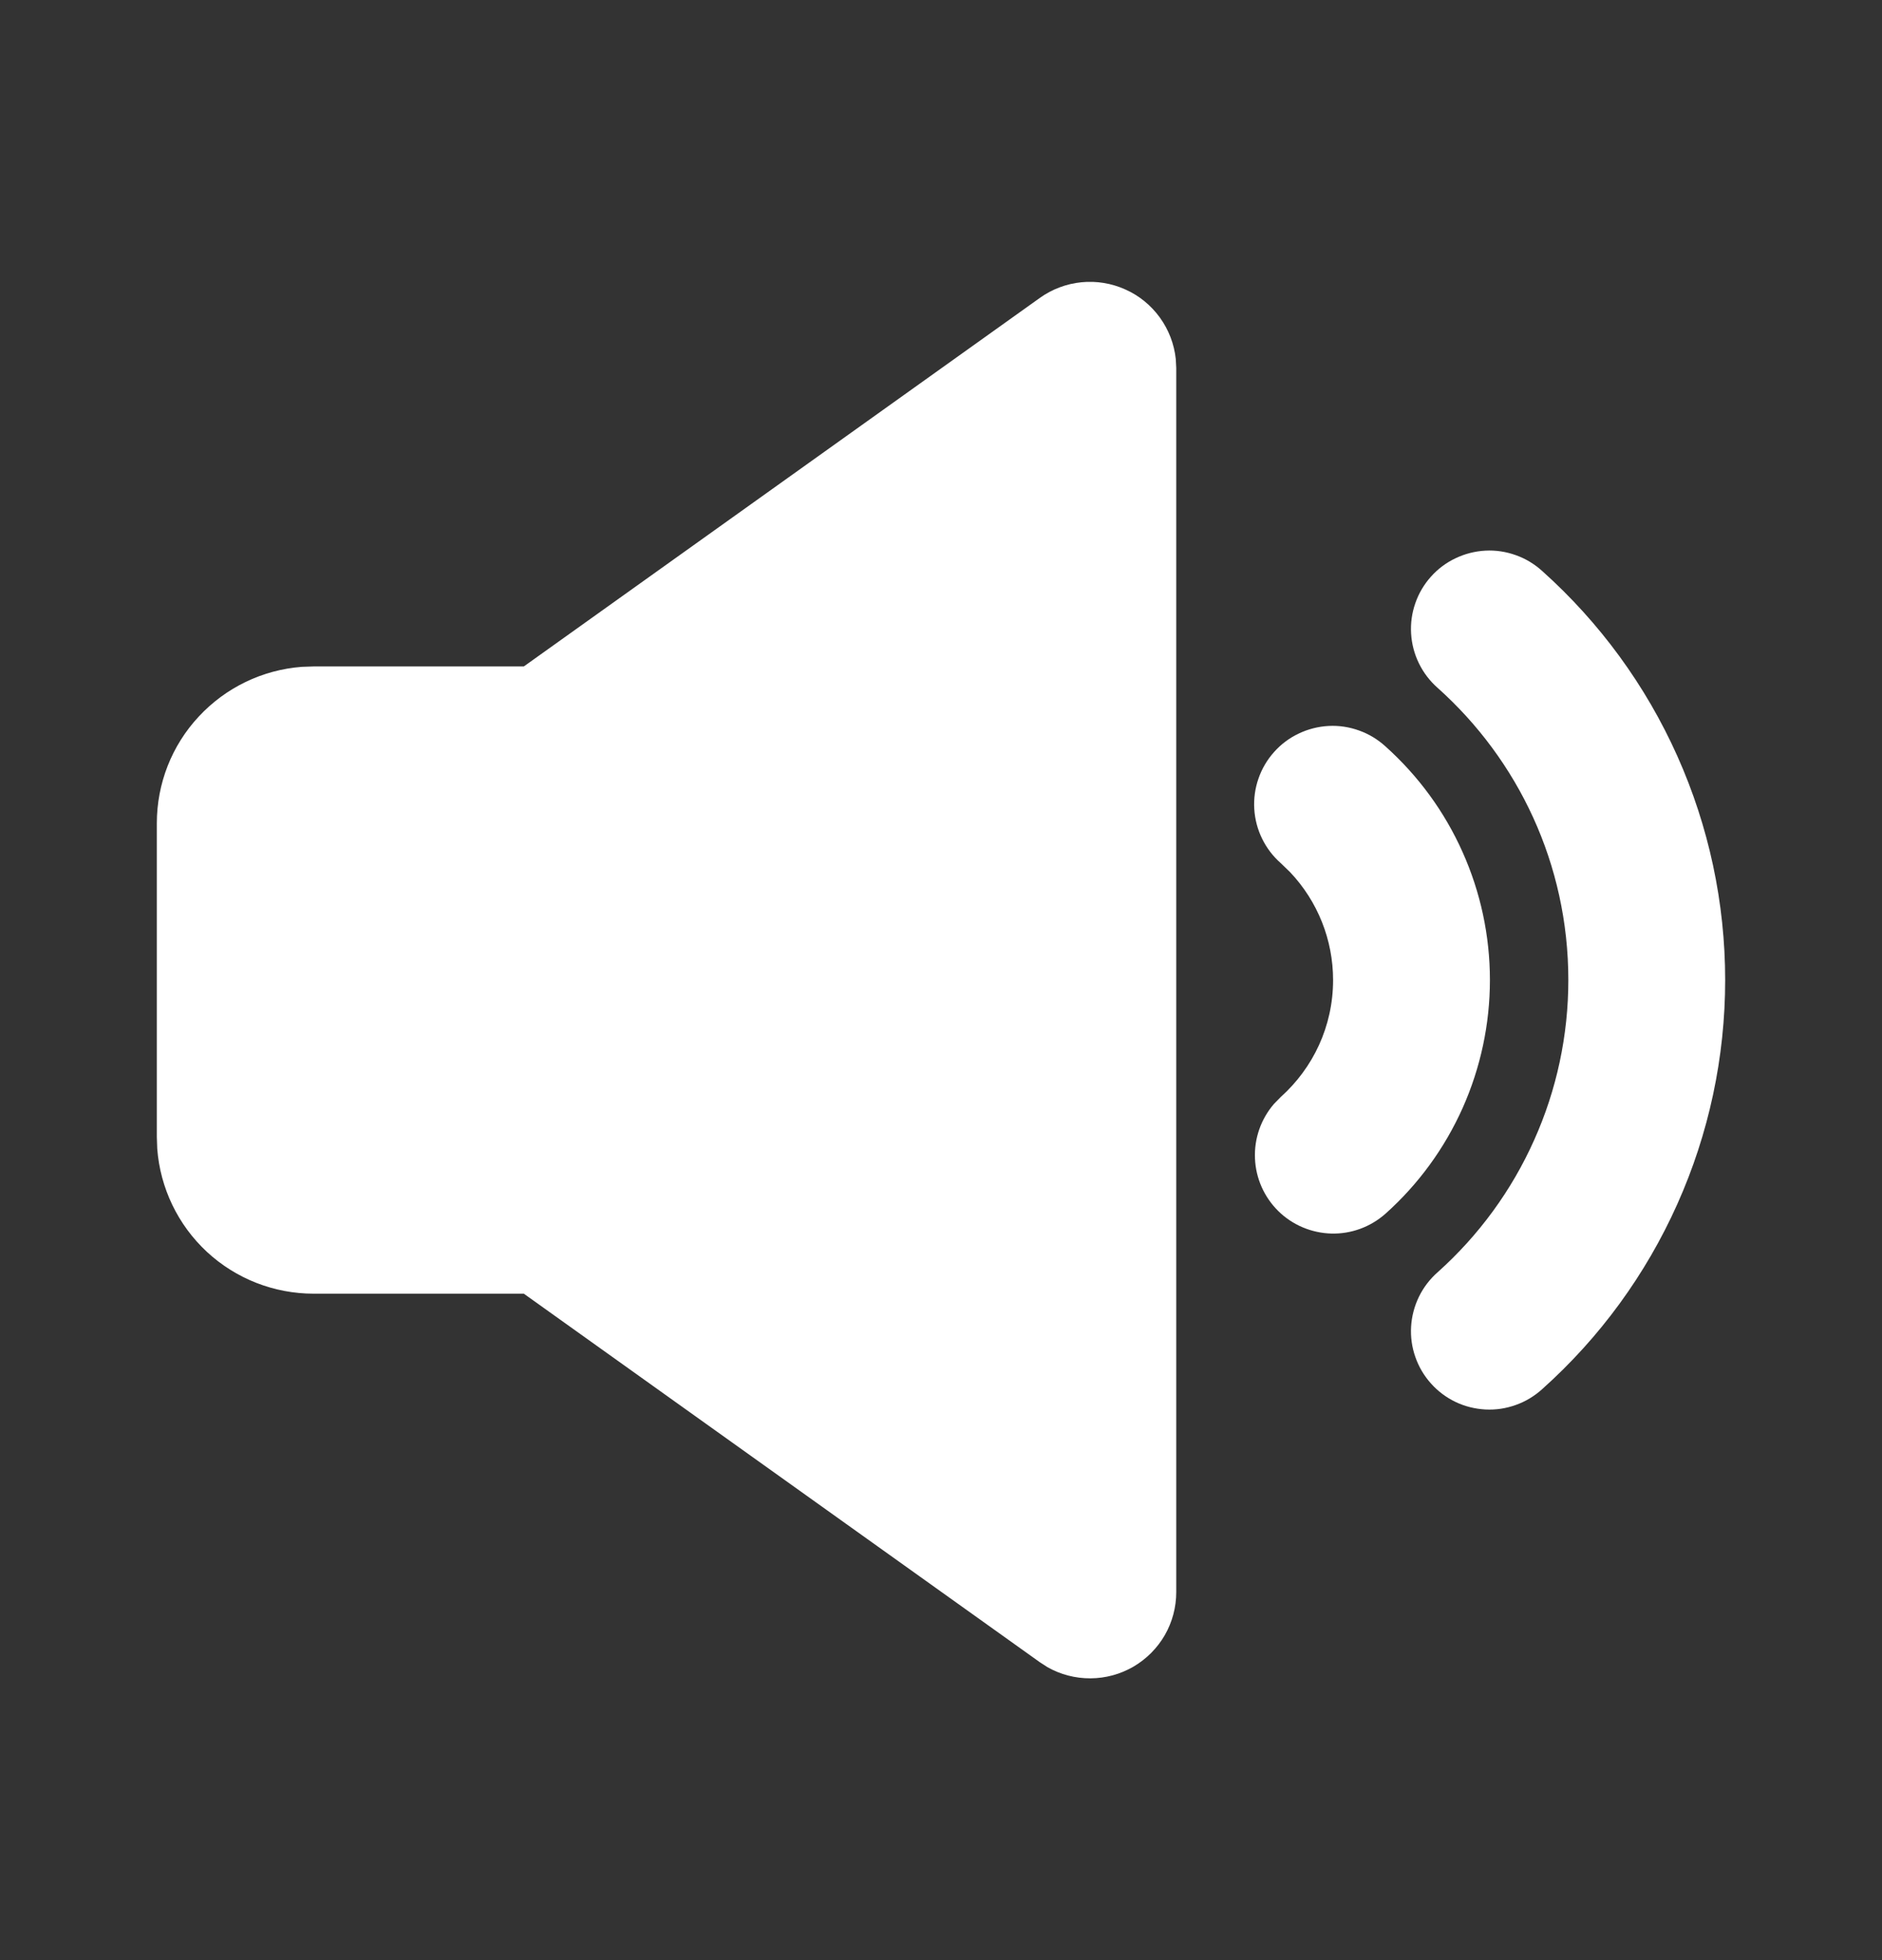 <svg width="24" height="25" viewBox="0 0 24 25" fill="none" xmlns="http://www.w3.org/2000/svg">
<rect x="0" y="0" width="24" height="25" fill="#333333" stroke="none"/>
<path d="M13.26 3.8C13.416 3.688 13.6 3.619 13.791 3.6C13.983 3.581 14.176 3.613 14.351 3.692C14.527 3.77 14.678 3.894 14.791 4.05C14.904 4.206 14.974 4.389 14.994 4.58L15 4.694V20.306C15 20.498 14.95 20.688 14.854 20.855C14.758 21.021 14.62 21.16 14.454 21.257C14.287 21.354 14.099 21.405 13.906 21.406C13.714 21.407 13.524 21.358 13.357 21.263L13.261 21.201L6.68 16.5H4C3.495 16.5 3.009 16.31 2.639 15.967C2.269 15.623 2.043 15.153 2.005 14.65L2 14.5V10.5C2 9.995 2.19 9.509 2.534 9.14C2.877 8.77 3.347 8.543 3.85 8.505L4 8.5H6.68L13.26 3.8ZM19.667 7.283C20.401 7.94 20.988 8.744 21.39 9.643C21.792 10.542 22 11.515 22 12.5C22 13.485 21.792 14.459 21.39 15.357C20.988 16.256 20.401 17.061 19.667 17.717C19.569 17.806 19.455 17.875 19.331 17.919C19.206 17.964 19.075 17.984 18.943 17.977C18.811 17.97 18.681 17.938 18.562 17.881C18.443 17.824 18.336 17.744 18.248 17.645C18.16 17.547 18.092 17.432 18.049 17.307C18.005 17.183 17.987 17.05 17.995 16.919C18.003 16.787 18.037 16.658 18.095 16.539C18.153 16.42 18.234 16.314 18.333 16.227C18.857 15.758 19.277 15.184 19.564 14.541C19.852 13.899 20 13.204 20 12.5C20 11.02 19.358 9.69 18.333 8.773C18.234 8.686 18.153 8.58 18.095 8.461C18.037 8.343 18.003 8.214 17.995 8.082C17.987 7.95 18.005 7.818 18.049 7.693C18.092 7.568 18.16 7.453 18.248 7.355C18.336 7.256 18.443 7.176 18.562 7.12C18.681 7.063 18.811 7.03 18.943 7.023C19.075 7.016 19.206 7.036 19.331 7.081C19.455 7.125 19.569 7.194 19.667 7.283ZM17.667 9.519C18.086 9.894 18.422 10.353 18.651 10.867C18.881 11.38 19 11.937 19 12.499C19 13.062 18.881 13.618 18.652 14.132C18.422 14.646 18.087 15.106 17.667 15.481C17.477 15.649 17.231 15.74 16.977 15.733C16.724 15.726 16.482 15.624 16.301 15.446C16.121 15.268 16.014 15.028 16.004 14.775C15.993 14.521 16.08 14.273 16.245 14.081L16.333 13.991C16.743 13.623 17 13.092 17 12.5C17 11.988 16.804 11.496 16.452 11.124L16.333 11.009C16.234 10.922 16.153 10.816 16.095 10.697C16.037 10.579 16.003 10.45 15.995 10.318C15.987 10.186 16.005 10.054 16.049 9.929C16.092 9.804 16.16 9.689 16.248 9.591C16.336 9.492 16.443 9.412 16.562 9.356C16.681 9.299 16.811 9.266 16.943 9.259C17.075 9.252 17.206 9.272 17.331 9.317C17.455 9.361 17.569 9.43 17.667 9.519Z" fill="white"/>
</svg>
